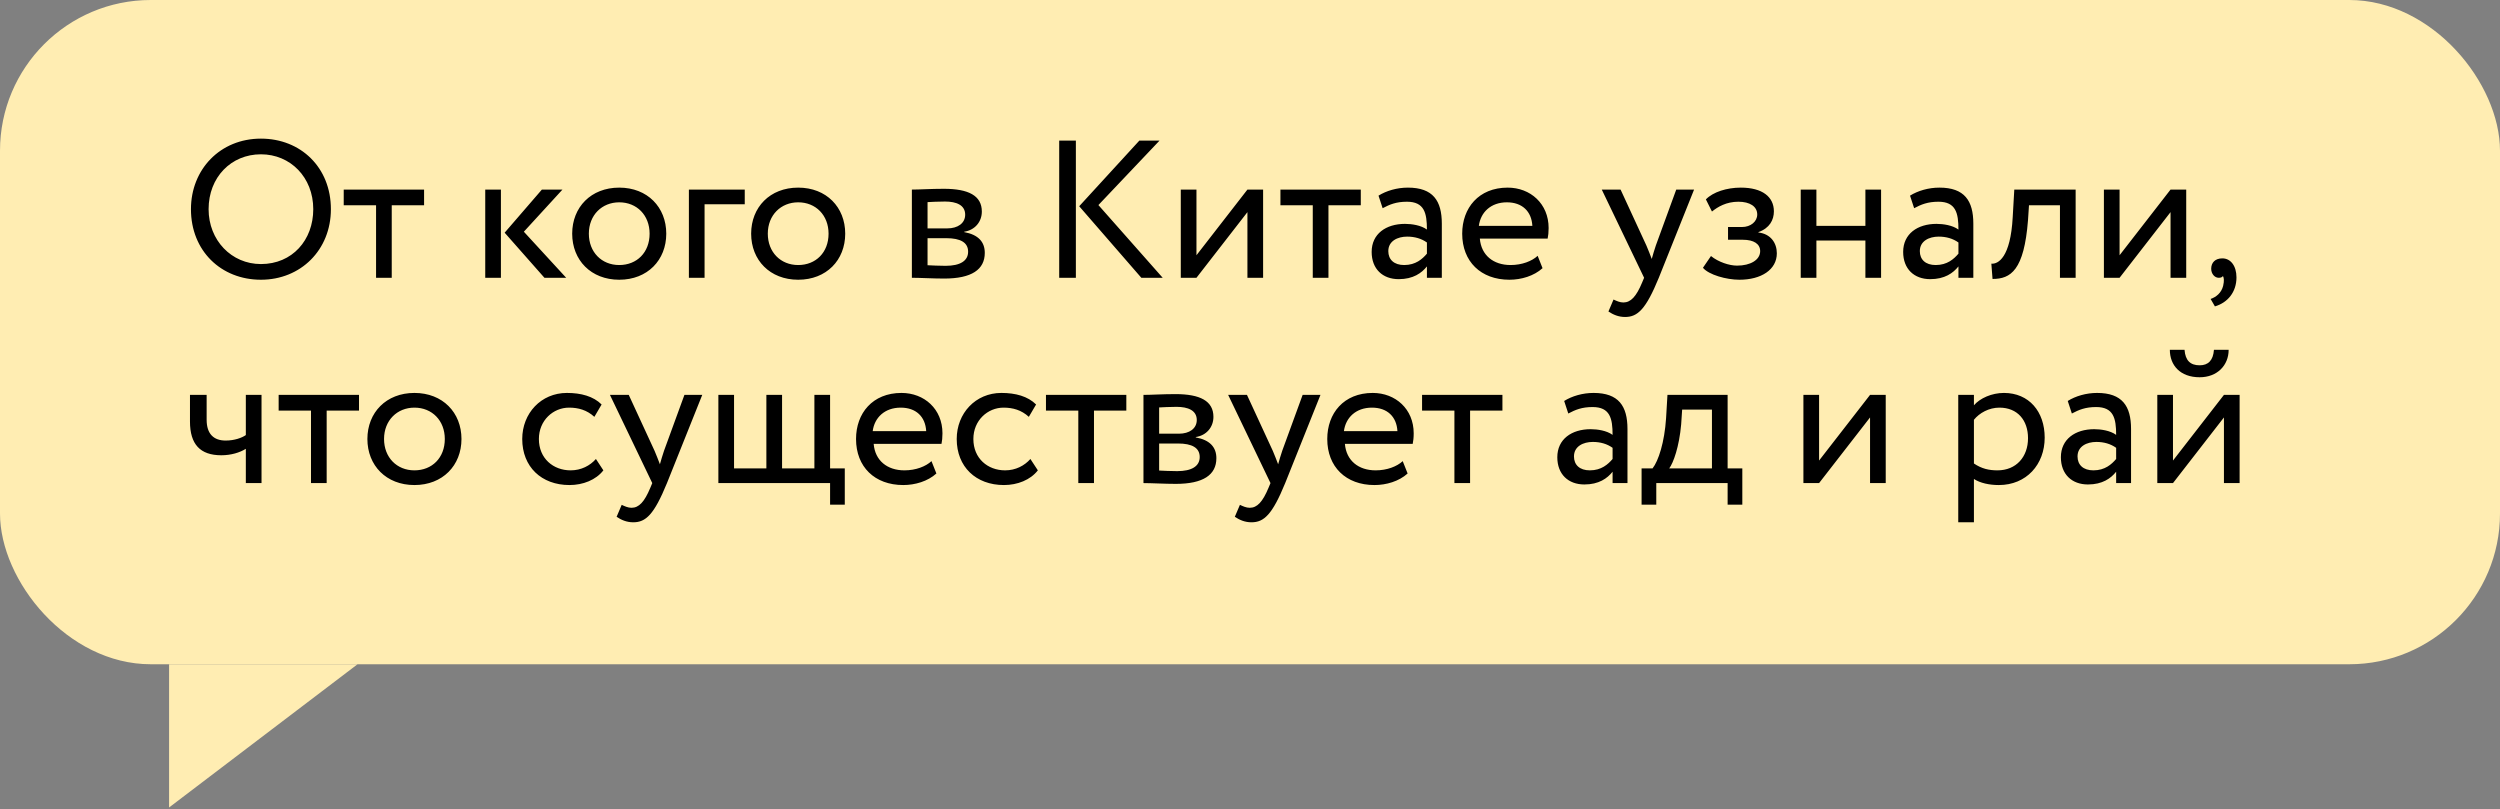 <?xml version="1.0" encoding="UTF-8"?> <svg xmlns="http://www.w3.org/2000/svg" width="207" height="67" viewBox="0 0 207 67" fill="none"><rect x="0" y="0" width="207" height="67" fill="#808080" stroke="none"/> <rect width="207" height="55" rx="12.483" fill="#FFEDB2"></rect> <path d="M14 66.859L14 55L29.604 55L14 66.859Z" fill="#FFEDB2"></path> <path d="M15.811 17.32C15.811 14.026 18.229 11.478 21.605 11.478C24.899 11.478 27.398 13.864 27.398 17.32C27.398 20.696 24.899 23.162 21.605 23.162C18.311 23.162 15.811 20.777 15.811 17.32ZM17.272 17.32C17.272 19.9 19.171 21.864 21.605 21.864C24.201 21.864 25.938 19.884 25.938 17.32C25.938 14.675 24.039 12.776 21.605 12.776C19.138 12.776 17.272 14.675 17.272 17.32ZM28.46 16.996V15.697H35.114V16.996H32.436V23H31.138V16.996H28.46ZM46.572 15.697L43.375 19.186L46.88 23H45.079L41.785 19.267L44.868 15.697H46.572ZM40.178 23V15.697H41.476V23H40.178ZM47.377 19.349C47.377 17.158 48.935 15.535 51.272 15.535C53.609 15.535 55.167 17.158 55.167 19.349C55.167 21.54 53.609 23.162 51.272 23.162C48.935 23.162 47.377 21.54 47.377 19.349ZM48.757 19.349C48.757 20.874 49.812 21.945 51.272 21.945C52.733 21.945 53.787 20.907 53.787 19.349C53.787 17.823 52.733 16.752 51.272 16.752C49.844 16.752 48.757 17.807 48.757 19.349ZM57.04 23V15.697H61.665V16.914H58.338V23H57.04ZM62.195 19.349C62.195 17.158 63.753 15.535 66.09 15.535C68.427 15.535 69.984 17.158 69.984 19.349C69.984 21.54 68.427 23.162 66.09 23.162C63.753 23.162 62.195 21.54 62.195 19.349ZM63.574 19.349C63.574 20.874 64.629 21.945 66.09 21.945C67.55 21.945 68.605 20.907 68.605 19.349C68.605 17.823 67.55 16.752 66.09 16.752C64.662 16.752 63.574 17.807 63.574 19.349ZM75.503 23V15.697C76.136 15.697 77.093 15.632 78.148 15.632C80.193 15.632 81.296 16.2 81.296 17.515C81.296 18.375 80.712 19.057 79.836 19.186V19.219C81.004 19.43 81.54 20.03 81.54 20.939C81.54 22.318 80.452 23.065 78.18 23.065C77.272 23.065 76.168 23 75.503 23ZM78.359 19.722H76.801V21.961C77.191 21.978 77.71 22.01 78.294 22.01C79.495 22.01 80.16 21.604 80.16 20.842C80.16 20.079 79.527 19.722 78.359 19.722ZM78.245 16.687C77.661 16.687 77.126 16.72 76.801 16.736V18.91H78.44C79.3 18.91 79.917 18.489 79.917 17.774C79.917 16.979 79.186 16.687 78.245 16.687ZM96.011 11.64L90.948 16.979L96.271 23H94.502L89.358 17.077L94.34 11.64H96.011ZM87.702 23V11.64H89.082V23H87.702ZM99.067 23H97.769V15.697H99.067V21.134L103.287 15.697H104.585V23H103.287V17.564L99.067 23ZM106.02 16.996V15.697H112.673V16.996H109.996V23H108.697V16.996H106.02ZM114.482 17.239L114.141 16.2C114.79 15.795 115.666 15.535 116.575 15.535C118.652 15.535 119.383 16.622 119.383 18.521V23H118.149V22.059C117.711 22.61 117.013 23.114 115.812 23.114C114.482 23.114 113.573 22.27 113.573 20.858C113.573 19.365 114.758 18.537 116.332 18.537C116.9 18.537 117.662 18.651 118.149 19.008C118.149 17.645 117.938 16.703 116.494 16.703C115.601 16.703 115.066 16.931 114.482 17.239ZM116.267 21.945C117.224 21.945 117.776 21.442 118.149 21.004V20.079C117.695 19.754 117.143 19.592 116.51 19.592C115.731 19.592 114.952 19.949 114.952 20.793C114.952 21.491 115.423 21.945 116.267 21.945ZM127.318 21.182L127.723 22.205C127.009 22.854 125.954 23.162 124.981 23.162C122.611 23.162 121.07 21.653 121.07 19.349C121.07 17.223 122.433 15.535 124.835 15.535C126.717 15.535 128.226 16.866 128.226 18.878C128.226 19.235 128.194 19.527 128.145 19.754H122.53C122.644 21.134 123.65 21.945 125.078 21.945C126.019 21.945 126.847 21.621 127.318 21.182ZM124.77 16.752C123.439 16.752 122.595 17.58 122.449 18.7H126.879C126.814 17.499 126.036 16.752 124.77 16.752ZM140.27 15.697L137.349 23C136.278 25.613 135.596 26.246 134.558 26.246C134.006 26.246 133.568 26.051 133.178 25.791L133.6 24.801C133.844 24.915 134.119 25.045 134.412 25.045C135.028 25.045 135.483 24.558 135.969 23.39L136.132 23L132.626 15.697H134.184L136.326 20.339C136.489 20.712 136.619 21.069 136.765 21.442C136.862 21.085 136.976 20.712 137.105 20.322L138.793 15.697H140.27ZM144.022 23.162C142.951 23.162 141.49 22.757 141.004 22.172L141.669 21.199C142.286 21.702 143.194 21.994 143.827 21.994C144.931 21.994 145.742 21.523 145.742 20.793C145.742 20.192 145.207 19.852 144.314 19.852H143.081V18.797H144.233C144.963 18.797 145.499 18.343 145.499 17.758C145.499 17.093 144.882 16.703 143.941 16.703C142.935 16.703 142.237 17.125 141.75 17.515L141.247 16.509C141.847 15.892 142.983 15.535 144.136 15.535C145.921 15.535 146.878 16.298 146.878 17.499C146.878 18.213 146.521 18.894 145.596 19.219V19.251C146.619 19.365 147.122 20.128 147.122 20.971C147.122 22.335 145.823 23.162 144.022 23.162ZM154.455 23V19.917H150.398V23H149.1V15.697H150.398V18.7H154.455V15.697H155.754V23H154.455ZM158.491 17.239L158.15 16.2C158.799 15.795 159.676 15.535 160.585 15.535C162.662 15.535 163.392 16.622 163.392 18.521V23H162.159V22.059C161.721 22.61 161.023 23.114 159.822 23.114C158.491 23.114 157.582 22.27 157.582 20.858C157.582 19.365 158.767 18.537 160.341 18.537C160.909 18.537 161.672 18.651 162.159 19.008C162.159 17.645 161.948 16.703 160.503 16.703C159.611 16.703 159.075 16.931 158.491 17.239ZM160.276 21.945C161.234 21.945 161.785 21.442 162.159 21.004V20.079C161.704 19.754 161.153 19.592 160.52 19.592C159.741 19.592 158.962 19.949 158.962 20.793C158.962 21.491 159.432 21.945 160.276 21.945ZM170.564 23V16.996H168L167.919 18.229C167.595 22.383 166.491 23.097 164.982 23.097L164.884 21.832C165.436 21.88 166.475 21.345 166.653 17.969L166.783 15.697H171.863V23H170.564ZM175.501 23H174.203V15.697H175.501V21.134L179.721 15.697H181.019V23H179.721V17.564L175.501 23ZM183.087 22.253C183.087 21.75 183.411 21.393 184.012 21.393C184.693 21.393 185.18 22.01 185.18 22.968C185.18 24.185 184.45 25.061 183.395 25.369L183.038 24.753C183.476 24.607 183.931 24.266 184.077 23.665C184.174 23.243 184.142 23 184.061 22.854C183.979 22.984 183.833 23 183.704 23C183.379 23 183.087 22.675 183.087 22.253ZM21.654 32.697V40H20.355V37.16C19.869 37.468 19.138 37.696 18.327 37.696C16.574 37.696 15.73 36.787 15.73 34.904V32.697H17.11V34.758C17.11 35.927 17.694 36.478 18.684 36.478C19.414 36.478 20.031 36.251 20.355 36.024V32.697H21.654ZM23.072 33.996V32.697H29.726V33.996H27.048V40H25.75V33.996H23.072ZM30.42 36.349C30.42 34.158 31.978 32.535 34.315 32.535C36.652 32.535 38.21 34.158 38.21 36.349C38.21 38.539 36.652 40.162 34.315 40.162C31.978 40.162 30.42 38.539 30.42 36.349ZM31.799 36.349C31.799 37.874 32.854 38.945 34.315 38.945C35.775 38.945 36.83 37.907 36.83 36.349C36.83 34.823 35.775 33.752 34.315 33.752C32.887 33.752 31.799 34.807 31.799 36.349ZM49.343 38.004L49.959 38.945C49.343 39.74 48.272 40.162 47.152 40.162C44.831 40.162 43.241 38.653 43.241 36.349C43.241 34.223 44.799 32.535 46.941 32.535C48.109 32.535 49.132 32.811 49.813 33.492L49.213 34.515C48.596 33.947 47.882 33.752 47.12 33.752C45.805 33.752 44.62 34.807 44.62 36.349C44.62 37.955 45.805 38.945 47.249 38.945C48.126 38.945 48.856 38.556 49.343 38.004ZM58.146 32.697L55.225 40C54.154 42.613 53.473 43.246 52.434 43.246C51.882 43.246 51.444 43.051 51.055 42.791L51.477 41.801C51.72 41.915 51.996 42.045 52.288 42.045C52.905 42.045 53.359 41.558 53.846 40.389L54.008 40L50.503 32.697H52.061L54.203 37.339C54.365 37.712 54.495 38.069 54.641 38.442C54.739 38.085 54.852 37.712 54.982 37.322L56.67 32.697H58.146ZM59.481 40V32.697H60.779V38.783H63.456V32.697H64.755V38.783H67.432V32.697H68.731V38.783H69.948V41.785H68.731V40H59.481ZM77.127 38.182L77.533 39.205C76.819 39.854 75.764 40.162 74.791 40.162C72.421 40.162 70.88 38.653 70.88 36.349C70.88 34.223 72.243 32.535 74.644 32.535C76.527 32.535 78.036 33.866 78.036 35.878C78.036 36.235 78.004 36.527 77.955 36.754H72.34C72.454 38.134 73.46 38.945 74.888 38.945C75.829 38.945 76.657 38.621 77.127 38.182ZM74.58 33.752C73.249 33.752 72.405 34.58 72.259 35.7H76.689C76.624 34.499 75.845 33.752 74.58 33.752ZM85.317 38.004L85.934 38.945C85.317 39.74 84.246 40.162 83.127 40.162C80.806 40.162 79.216 38.653 79.216 36.349C79.216 34.223 80.773 32.535 82.916 32.535C84.084 32.535 85.106 32.811 85.788 33.492L85.188 34.515C84.571 33.947 83.857 33.752 83.094 33.752C81.78 33.752 80.595 34.807 80.595 36.349C80.595 37.955 81.78 38.945 83.224 38.945C84.1 38.945 84.831 38.556 85.317 38.004ZM86.606 33.996V32.697H93.26V33.996H90.582V40H89.284V33.996H86.606ZM94.679 40V32.697C95.311 32.697 96.269 32.632 97.324 32.632C99.369 32.632 100.472 33.2 100.472 34.515C100.472 35.375 99.888 36.057 99.011 36.186V36.219C100.18 36.43 100.716 37.03 100.716 37.939C100.716 39.318 99.628 40.065 97.356 40.065C96.448 40.065 95.344 40 94.679 40ZM97.535 36.722H95.977V38.961C96.366 38.978 96.886 39.01 97.47 39.01C98.671 39.01 99.336 38.604 99.336 37.842C99.336 37.079 98.703 36.722 97.535 36.722ZM97.421 33.687C96.837 33.687 96.301 33.72 95.977 33.736V35.91H97.616C98.476 35.91 99.093 35.489 99.093 34.775C99.093 33.979 98.362 33.687 97.421 33.687ZM109.335 32.697L106.414 40C105.343 42.613 104.661 43.246 103.623 43.246C103.071 43.246 102.633 43.051 102.243 42.791L102.665 41.801C102.909 41.915 103.184 42.045 103.477 42.045C104.093 42.045 104.548 41.558 105.034 40.389L105.197 40L101.691 32.697H103.249L105.392 37.339C105.554 37.712 105.684 38.069 105.83 38.442C105.927 38.085 106.041 37.712 106.17 37.322L107.858 32.697H109.335ZM116.145 38.182L116.551 39.205C115.837 39.854 114.782 40.162 113.808 40.162C111.439 40.162 109.897 38.653 109.897 36.349C109.897 34.223 111.26 32.535 113.662 32.535C115.544 32.535 117.054 33.866 117.054 35.878C117.054 36.235 117.021 36.527 116.972 36.754H111.358C111.471 38.134 112.477 38.945 113.905 38.945C114.847 38.945 115.674 38.621 116.145 38.182ZM113.597 33.752C112.266 33.752 111.422 34.58 111.276 35.7H115.707C115.642 34.499 114.863 33.752 113.597 33.752ZM117.747 33.996V32.697H124.401V33.996H121.723V40H120.425V33.996H117.747ZM129.854 34.239L129.513 33.2C130.162 32.795 131.039 32.535 131.948 32.535C134.025 32.535 134.755 33.622 134.755 35.521V40H133.522V39.059C133.084 39.611 132.386 40.114 131.185 40.114C129.854 40.114 128.945 39.27 128.945 37.858C128.945 36.365 130.13 35.537 131.704 35.537C132.272 35.537 133.035 35.651 133.522 36.008C133.522 34.645 133.311 33.703 131.866 33.703C130.974 33.703 130.438 33.931 129.854 34.239ZM131.639 38.945C132.597 38.945 133.148 38.442 133.522 38.004V37.079C133.067 36.754 132.516 36.592 131.883 36.592C131.104 36.592 130.325 36.949 130.325 37.793C130.325 38.491 130.795 38.945 131.639 38.945ZM135.923 41.785V38.783H136.832C137.318 38.166 137.822 36.624 137.951 34.629L138.065 32.697H143.047V38.783H144.264V41.785H143.047V40H137.14V41.785H135.923ZM139.201 35.132C139.039 36.998 138.552 38.328 138.211 38.783H141.749V33.914H139.282L139.201 35.132ZM150.62 40H149.322V32.697H150.62V38.134L154.84 32.697H156.138V40H154.84V34.564L150.62 40ZM162.143 43.246V32.697H163.441V33.557C163.944 32.973 164.918 32.535 165.924 32.535C168.001 32.535 169.3 34.077 169.3 36.235C169.3 38.458 167.79 40.162 165.502 40.162C164.723 40.162 163.96 40 163.441 39.659V43.246H162.143ZM165.551 33.752C164.691 33.752 163.896 34.19 163.441 34.758V38.377C164.09 38.815 164.691 38.945 165.389 38.945C166.946 38.945 167.92 37.825 167.92 36.284C167.92 34.807 167.06 33.752 165.551 33.752ZM171.55 34.239L171.209 33.2C171.858 32.795 172.734 32.535 173.643 32.535C175.72 32.535 176.451 33.622 176.451 35.521V40H175.217V39.059C174.779 39.611 174.081 40.114 172.88 40.114C171.55 40.114 170.641 39.27 170.641 37.858C170.641 36.365 171.826 35.537 173.4 35.537C173.968 35.537 174.73 35.651 175.217 36.008C175.217 34.645 175.006 33.703 173.562 33.703C172.67 33.703 172.134 33.931 171.55 34.239ZM173.335 38.945C174.292 38.945 174.844 38.442 175.217 38.004V37.079C174.763 36.754 174.211 36.592 173.578 36.592C172.799 36.592 172.02 36.949 172.02 37.793C172.02 38.491 172.491 38.945 173.335 38.945ZM179.923 40H178.625V32.697H179.923V38.134L184.142 32.697H185.44V40H184.142V34.564L179.923 40ZM179.663 28.965H180.88C180.945 29.841 181.351 30.247 182.13 30.247C182.844 30.247 183.25 29.841 183.315 28.965H184.532C184.532 30.247 183.59 31.237 182.13 31.237C180.523 31.237 179.663 30.247 179.663 28.965Z" fill="black"></path> </svg> 